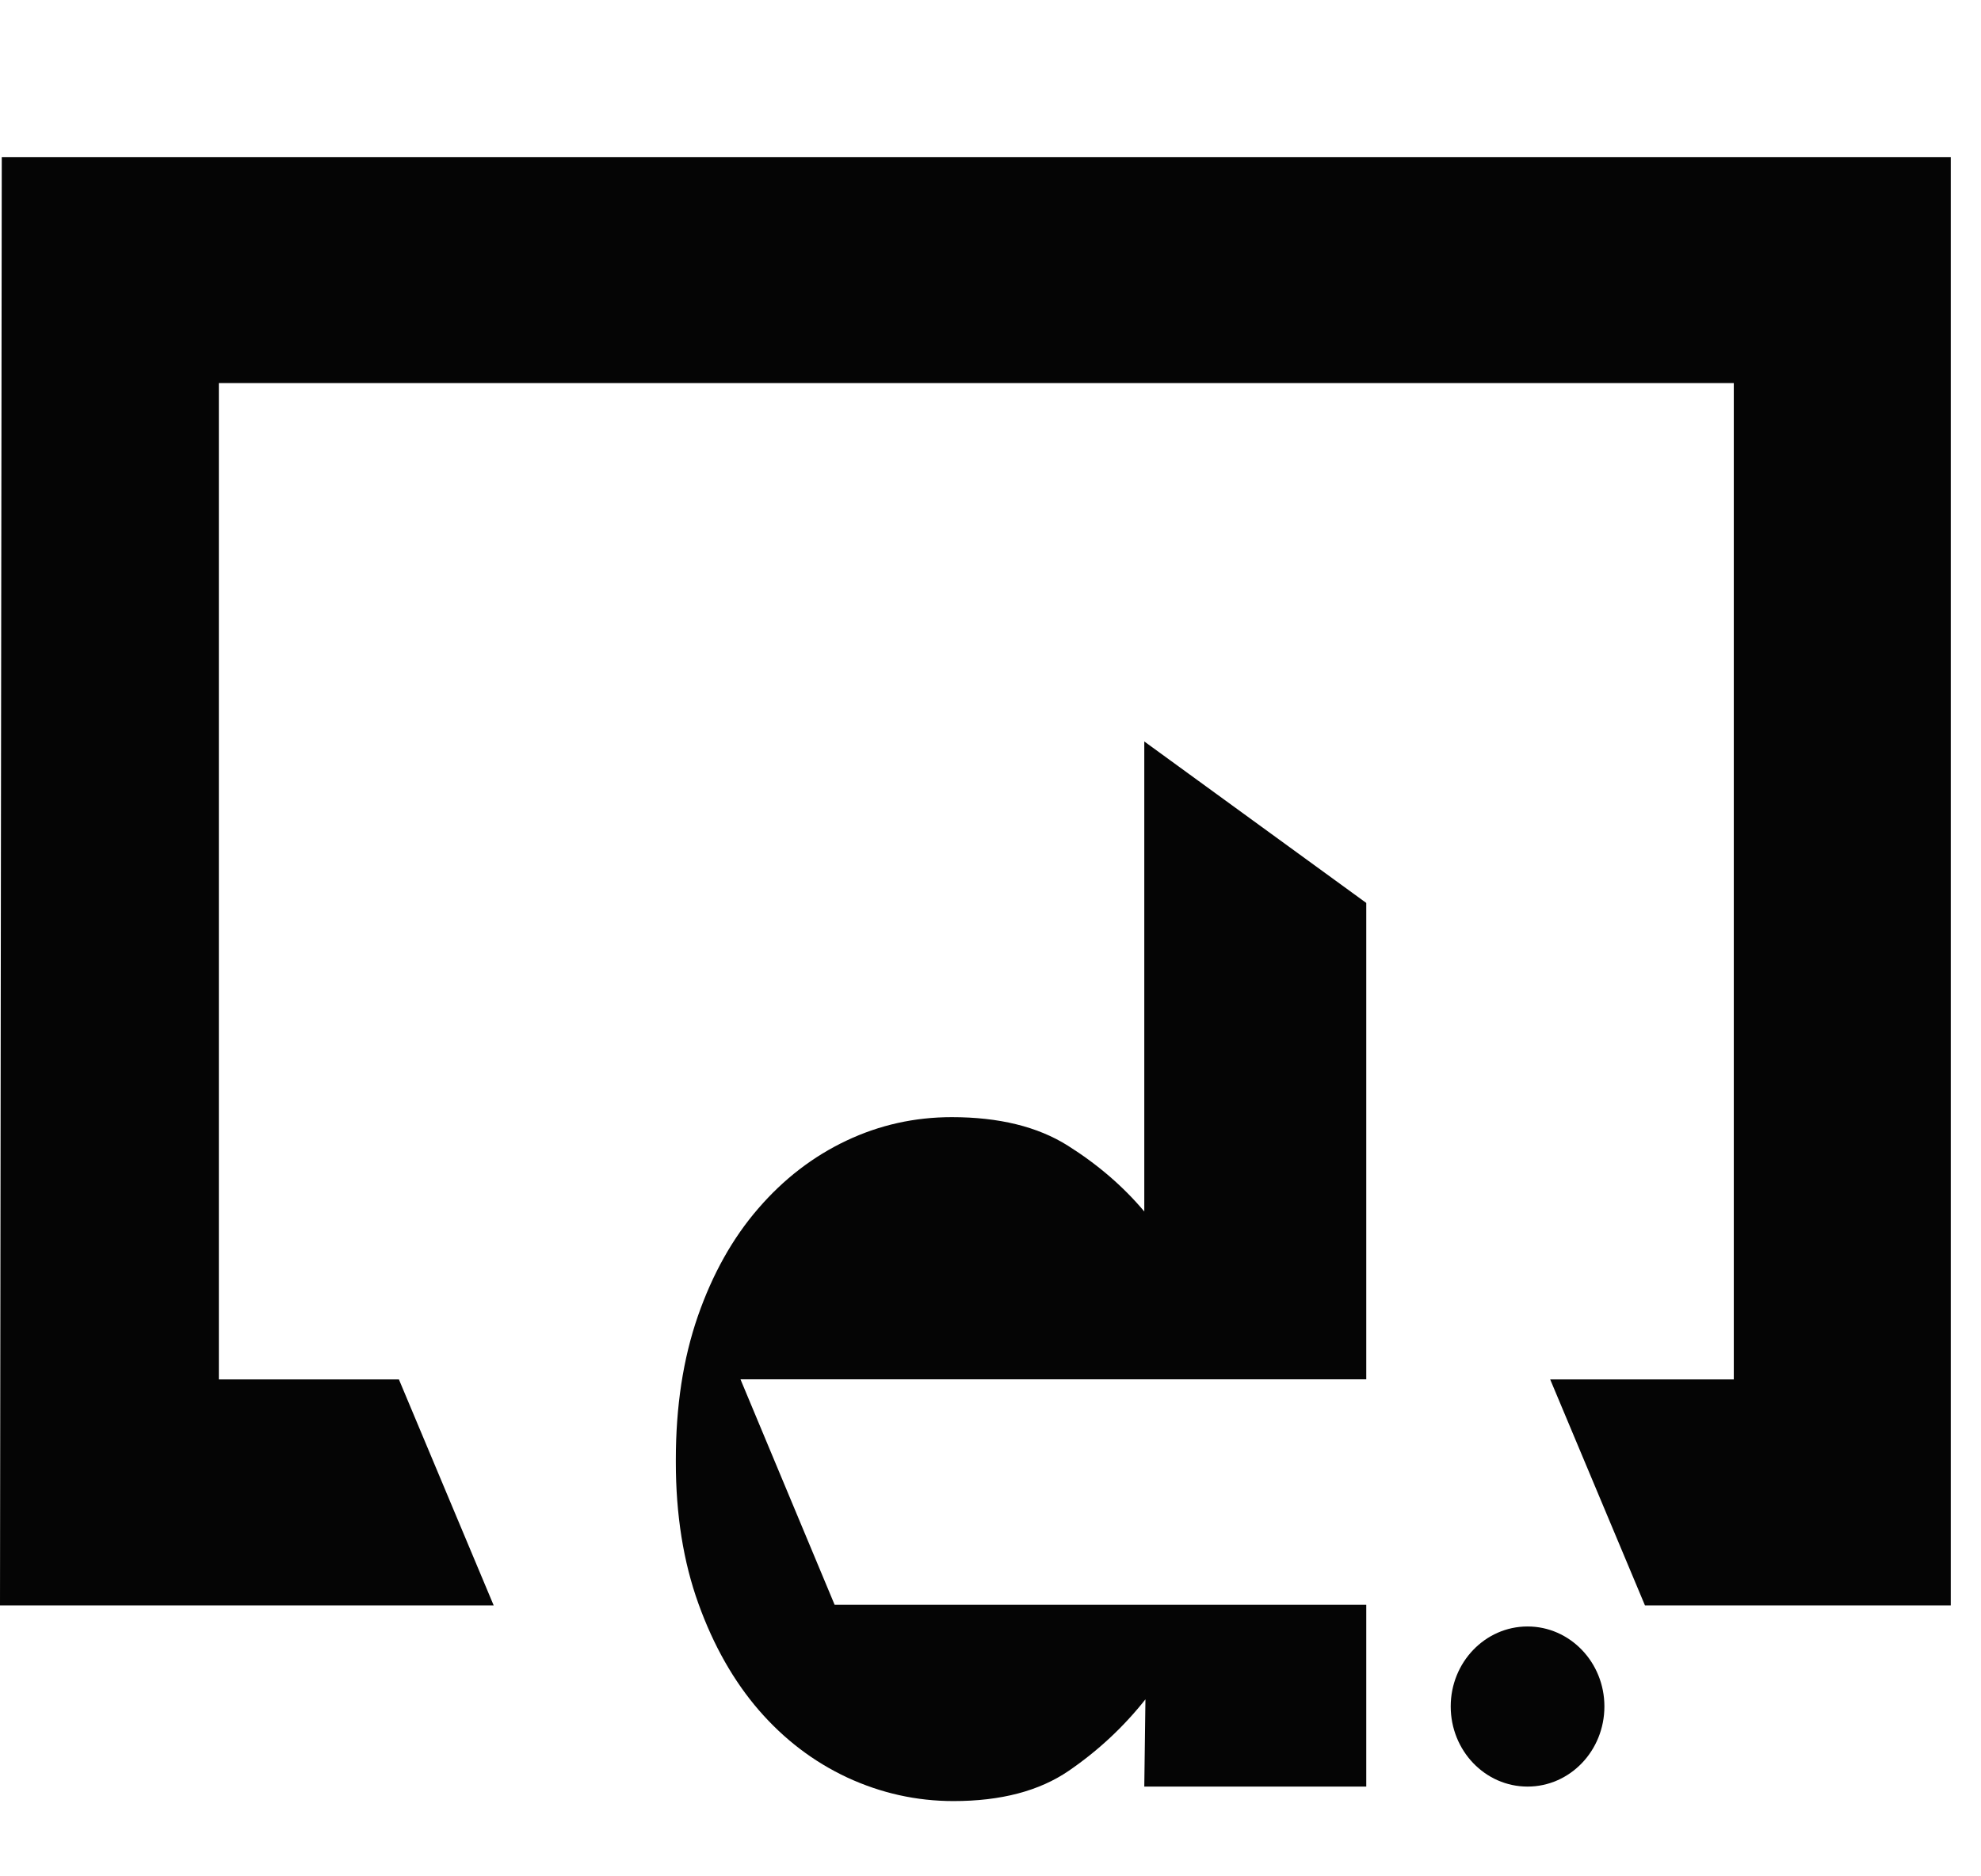 <?xml version="1.0" encoding="UTF-8"?>
<svg width="19px" height="18px" viewBox="0 0 19 18" version="1.1" xmlns="http://www.w3.org/2000/svg" xmlns:xlink="http://www.w3.org/1999/xlink">
    <title>favicon</title>
    <g id="Renders" stroke="none" stroke-width="1" fill="none" fill-rule="evenodd">
        <g id="Render-—-Home" transform="translate(-1223, -4335)" fill="#050505" fill-rule="nonzero">
            <g id="Push-Notification" transform="translate(1199, 4315.888)">
                <g id="favicon" transform="translate(24, 20.5)">
                    <path d="M14.651,14.215 C14.244,14.215 13.914,14.559 13.914,14.982 C13.914,15.407 14.244,15.751 14.651,15.751 C15.058,15.751 15.388,15.407 15.388,14.982 C15.388,14.559 15.058,14.215 14.651,14.215 Z" id="Path"></path>
                    <polygon id="Path" points="13.914 0.119 2.38 0.119 0.017 0.119 0 14.013 4.735 14.013 3.826 11.845 2.099 11.845 2.099 2.287 2.38 2.287 13.914 2.287 16.629 2.287 16.629 11.845 14.868 11.845 15.777 14.013 18.71 14.013 18.71 0.119"></polygon>
                    <path d="M10.975,7.274 L10.975,9.341 L10.975,10.234 C10.774,9.995 10.53,9.784 10.241,9.602 C9.952,9.42 9.581,9.329 9.129,9.329 C8.773,9.329 8.435,9.404 8.117,9.555 C7.798,9.706 7.516,9.923 7.272,10.206 C7.027,10.489 6.834,10.833 6.693,11.239 C6.552,11.646 6.482,12.104 6.482,12.615 L6.482,12.639 C6.482,13.142 6.554,13.595 6.699,13.997 C6.844,14.4 7.038,14.74 7.279,15.019 C7.521,15.298 7.803,15.513 8.126,15.664 C8.45,15.814 8.79,15.89 9.146,15.89 C9.6,15.89 9.968,15.793 10.25,15.6 C10.533,15.406 10.777,15.178 10.986,14.914 L10.975,15.751 L13.104,15.751 L13.104,14.007 L12.318,14.007 L8.005,14.007 L7.102,11.844 L13.104,11.844 L13.104,9.341 L13.104,7.274 L10.975,5.725 L10.975,7.274 L10.975,7.274 Z" id="Path"></path>
                </g>
            </g>
        </g>
    </g>
</svg>